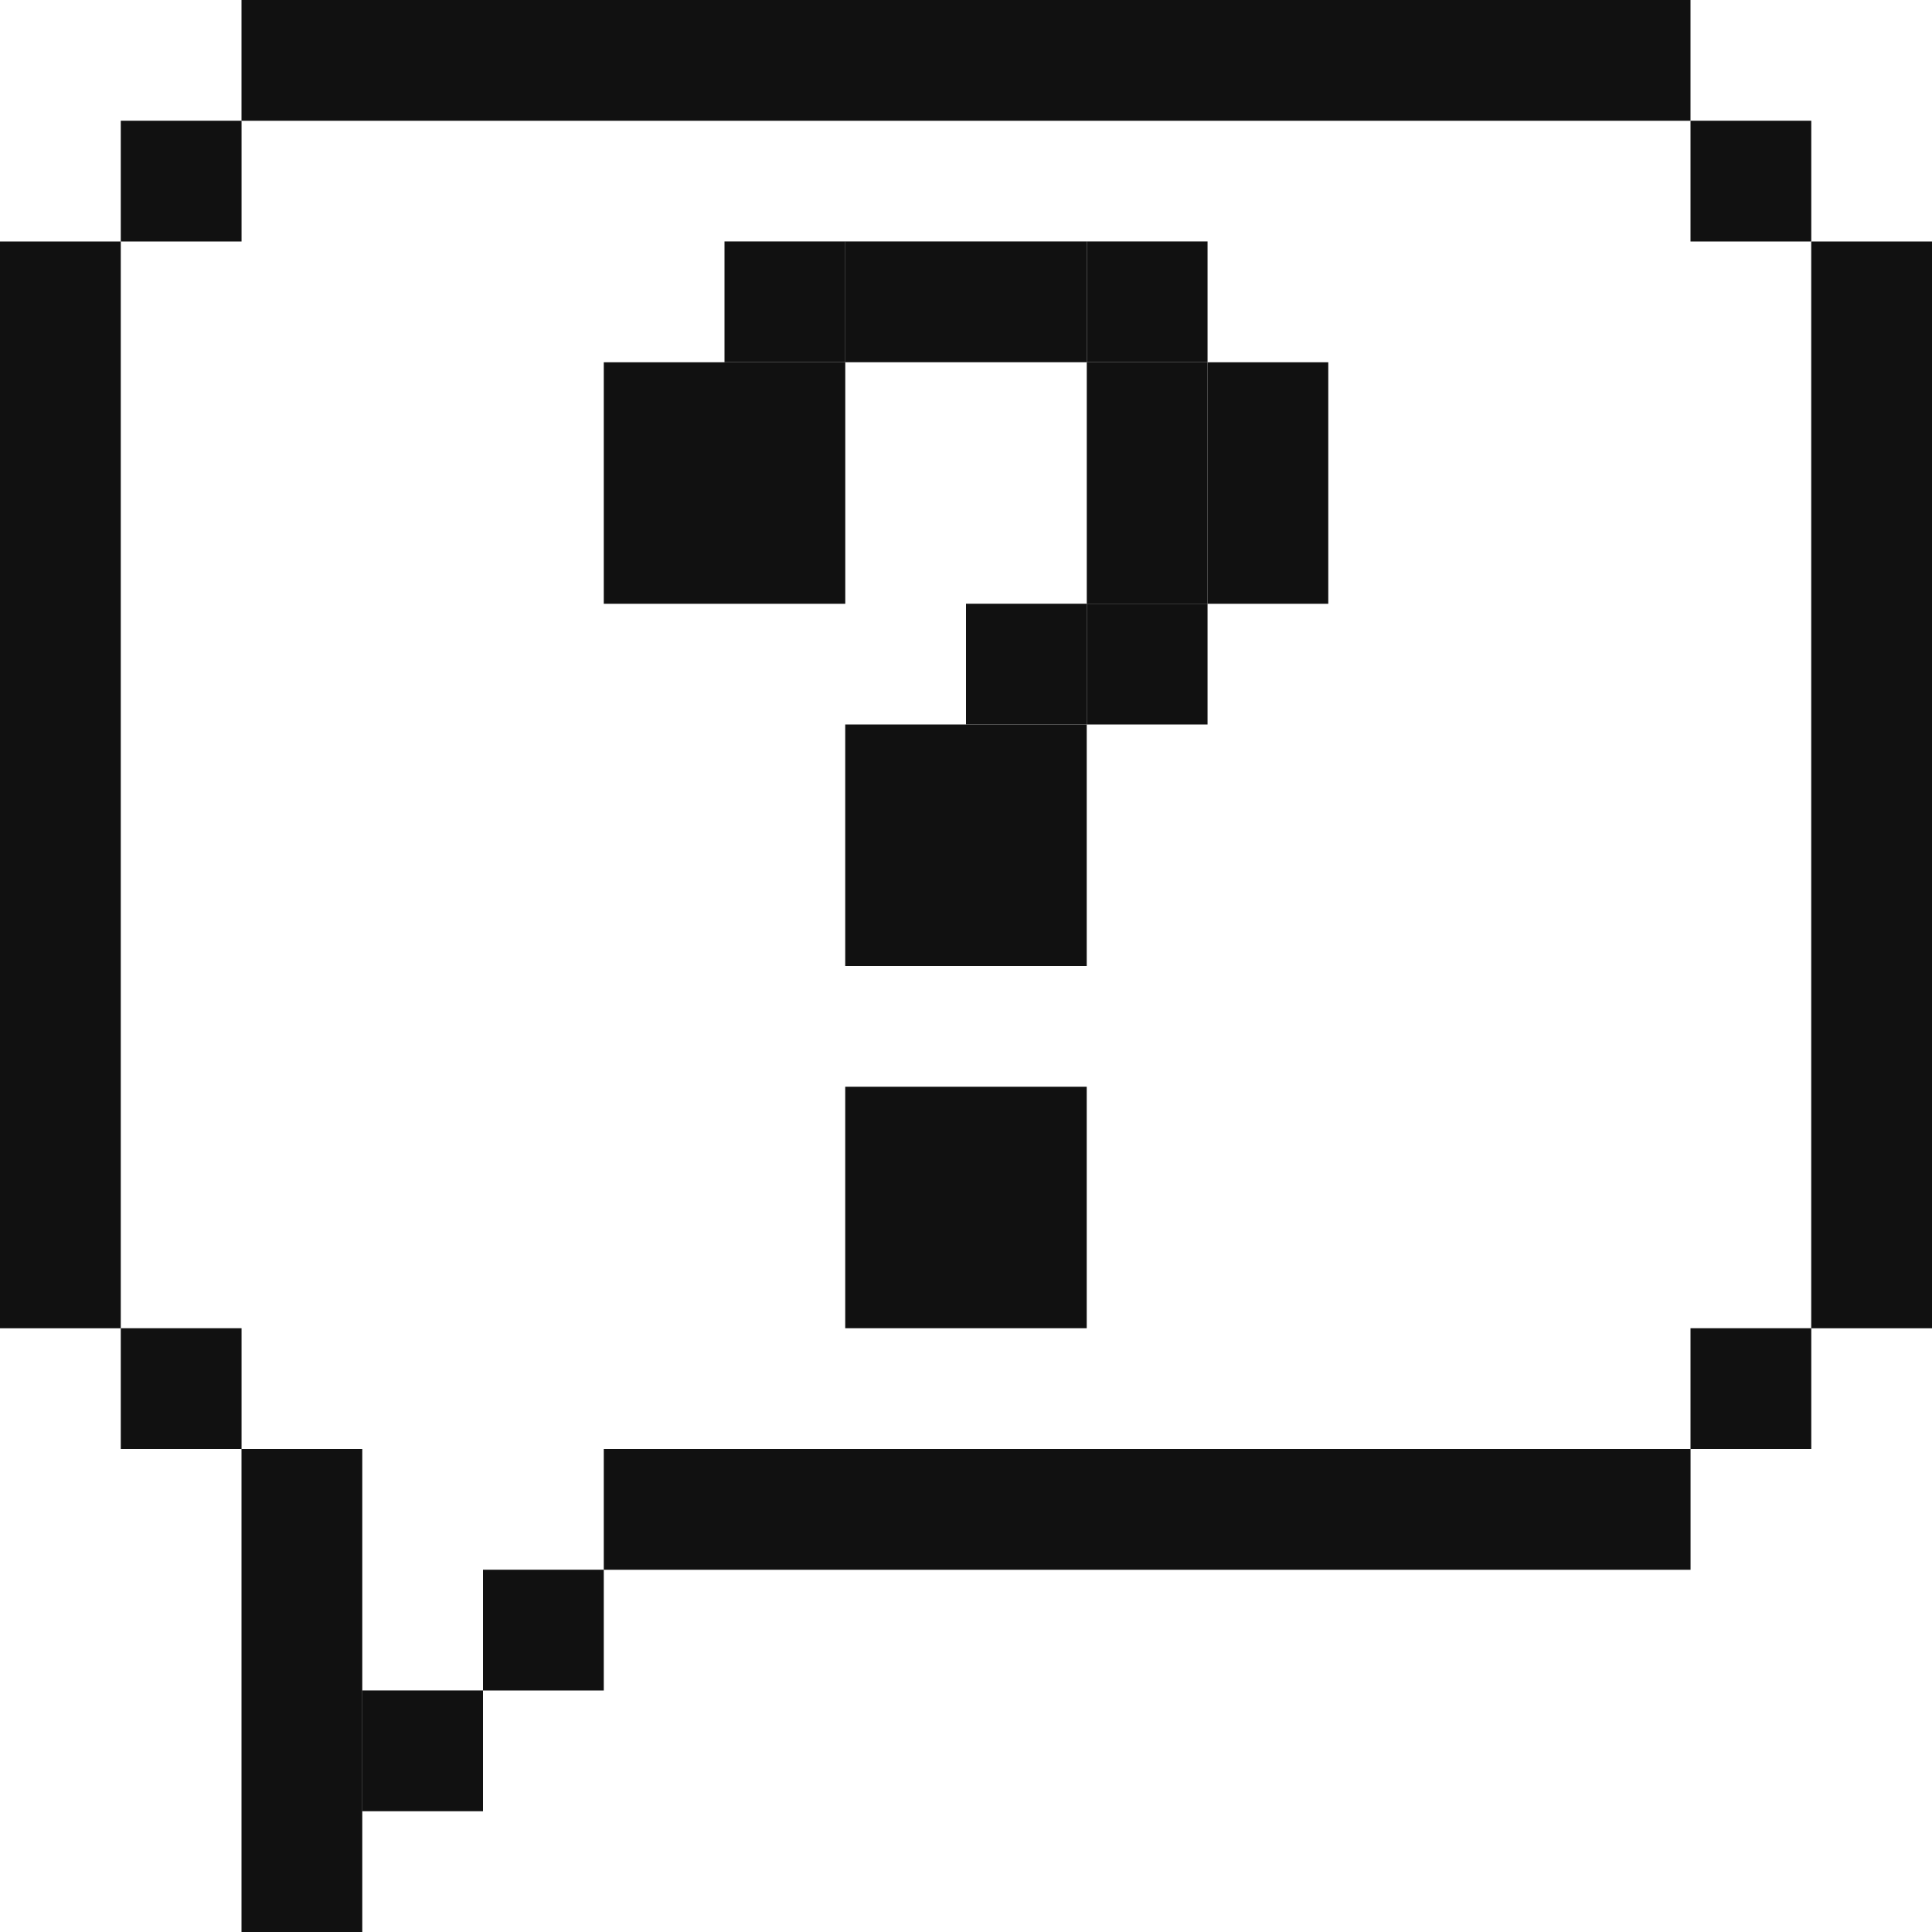 <?xml version="1.0" encoding="UTF-8"?> <svg xmlns="http://www.w3.org/2000/svg" width="39" height="39" viewBox="0 0 39 39" fill="none"><rect y="4.875" width="2.438" height="21.938" fill="#111111"></rect><rect x="36.562" y="4.875" width="2.438" height="21.938" fill="#111111"></rect><rect x="4.875" y="2.438" width="2.438" height="29.25" transform="rotate(-90 4.875 2.438)" fill="#111111"></rect><rect x="12.188" y="31.688" width="2.438" height="21.938" transform="rotate(-90 12.188 31.688)" fill="#111111"></rect><rect x="34.125" y="29.25" width="2.438" height="2.438" transform="rotate(-90 34.125 29.25)" fill="#111111"></rect><rect x="34.125" y="4.875" width="2.438" height="2.438" transform="rotate(-90 34.125 4.875)" fill="#111111"></rect><rect x="2.438" y="4.875" width="2.438" height="2.438" transform="rotate(-90 2.438 4.875)" fill="#111111"></rect><rect x="2.438" y="29.25" width="2.438" height="2.438" transform="rotate(-90 2.438 29.25)" fill="#111111"></rect><rect x="14.625" y="7.312" width="2.438" height="2.438" transform="rotate(-90 14.625 7.312)" fill="#111111"></rect><rect x="9.75" y="34.125" width="2.438" height="2.438" transform="rotate(-90 9.75 34.125)" fill="#111111"></rect><rect x="7.312" y="36.562" width="2.438" height="2.438" transform="rotate(-90 7.312 36.562)" fill="#111111"></rect><rect x="17.062" y="26.812" width="4.875" height="4.875" transform="rotate(-90 17.062 26.812)" fill="#111111"></rect><rect x="17.062" y="19.5" width="4.875" height="4.875" transform="rotate(-90 17.062 19.5)" fill="#111111"></rect><rect x="12.188" y="12.188" width="4.875" height="4.875" transform="rotate(-90 12.188 12.188)" fill="#111111"></rect><rect x="21.938" y="12.188" width="4.875" height="2.438" transform="rotate(-90 21.938 12.188)" fill="#111111"></rect><rect x="21.938" y="7.312" width="2.438" height="2.438" transform="rotate(-90 21.938 7.312)" fill="#111111"></rect><rect x="24.375" y="12.188" width="4.875" height="2.438" transform="rotate(-90 24.375 12.188)" fill="#111111"></rect><rect x="19.5" y="14.625" width="2.438" height="2.438" transform="rotate(-90 19.5 14.625)" fill="#111111"></rect><rect x="21.938" y="14.625" width="2.438" height="2.438" transform="rotate(-90 21.938 14.625)" fill="#111111"></rect><rect x="17.062" y="7.312" width="2.438" height="4.875" transform="rotate(-90 17.062 7.312)" fill="#111111"></rect><rect x="4.875" y="39" width="9.75" height="2.438" transform="rotate(-90 4.875 39)" fill="#111111"></rect></svg> 